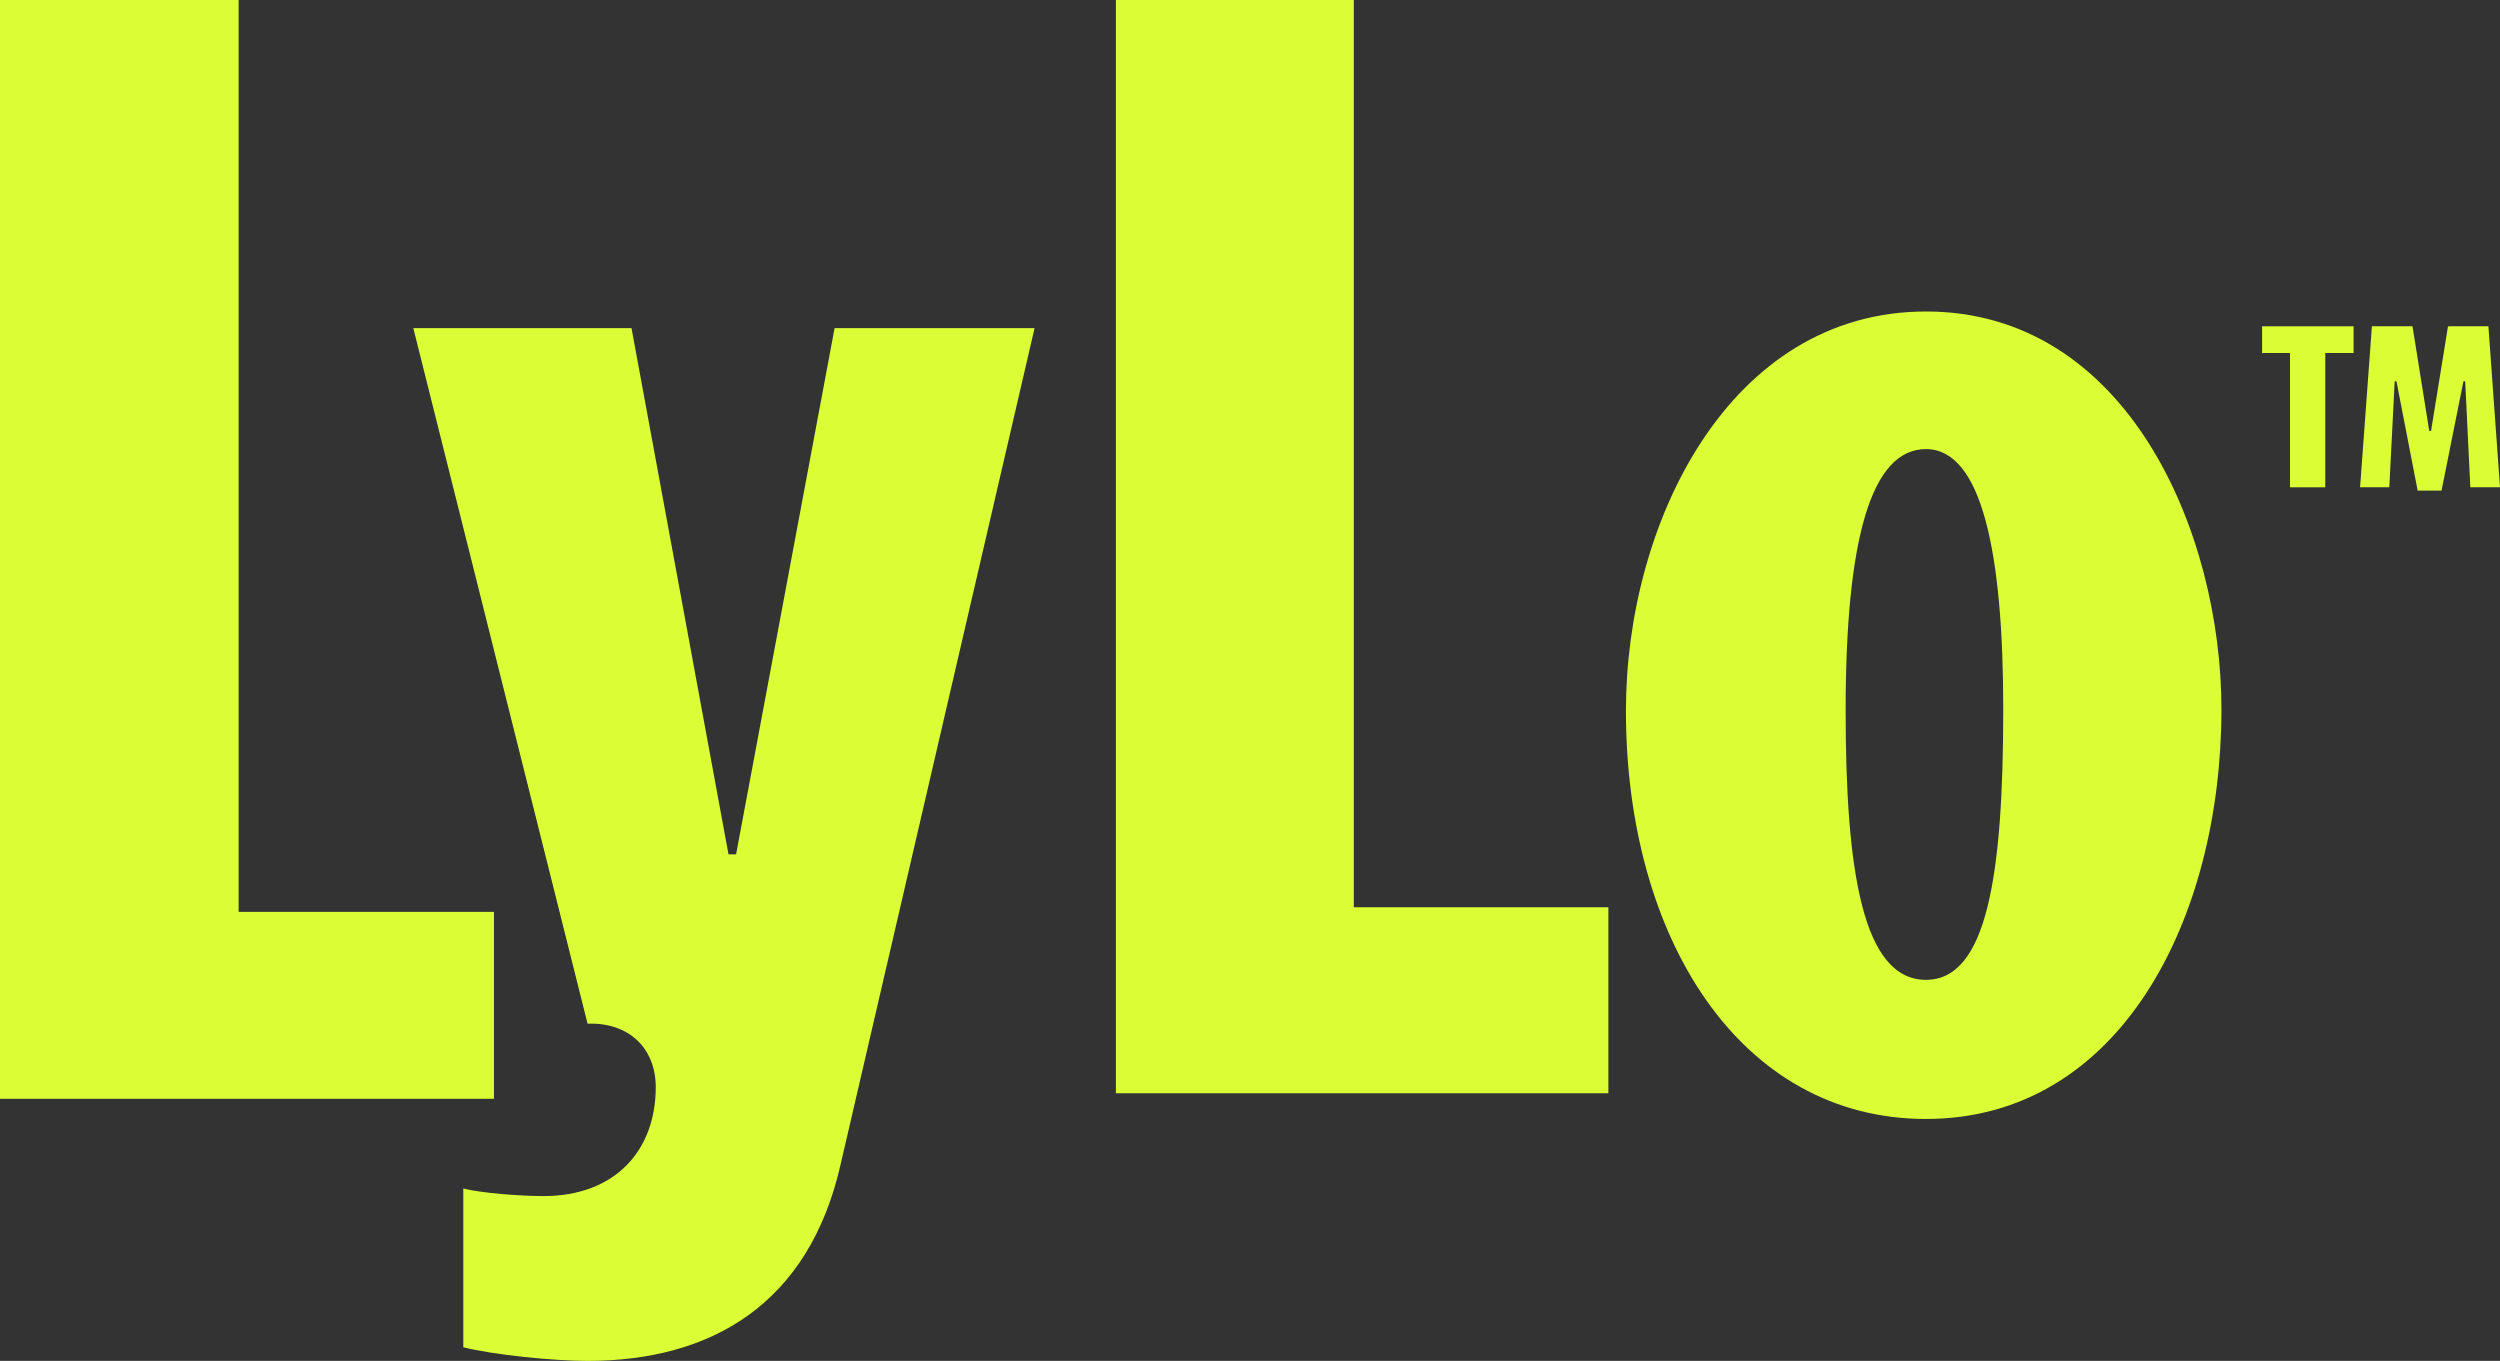 <svg xmlns="http://www.w3.org/2000/svg" version="1.1" viewBox="0 0 248 135" height="135" width="248"><rect x="0" y="0" width="248" height="135" fill="#333333" stroke="none"/><g fill-rule="evenodd" fill="none" stroke-width="1" stroke="none" id="styleguide"><g id="Group" fill="#DBFD35" transform="translate(-23 -31)"><g transform="translate(23 31)" id="Lylo_Wordmark_Horizontal_BK"><path d="M0 0v109h49V90.457H23.672V0z" id="Fill-1"></path><path id="Fill-2" d="M102.63 32.55L83.39 115.5C80.234 129.451 70.463 135 58.287 135c-3.458 0-9.32-.6-12.328-1.35v-15.749c1.804.45 5.564.75 7.967.75 7.068 0 11.124-4.502 11.124-10.8 0-3.902-2.704-6.45-6.763-6.3L41 32.552h21.647l9.62 52.198h.752l9.772-52.198h19.84z"></path><path d="M110.698 0v108.451h48.853v-18.45h-25.253V0z" id="Fill-5"></path><path id="Fill-8" d="M191.053 30.9c19.993 0 29.313 21.901 29.313 39.451 0 20.85-10.071 40.65-29.313 40.65-18.489 0-29.761-17.999-29.761-40.5 0-18.6 10.22-39.6 29.761-39.6m0 66.3c6.015 0 7.669-10.2 7.669-26.85 0-15.45-2.105-25.8-7.669-25.8-5.41 0-7.966 8.85-7.966 25.95 0 15.749 1.653 26.7 7.966 26.7"></path><path d="M227.167 48.341V35.019h-2.768v-2.65h9.078v2.65h-2.811v13.322z" id="Fill-10"></path><path d="M242.842 32.369L241.16 42.75h-.179l-1.66-10.382h-4.029L234.12 48.34h2.9l.533-10.516h.176l2.102 10.846h2.37l2.171-10.846h.175l.509 10.516H248l-1.15-15.972z" id="Fill-12"></path></g></g></g></svg>